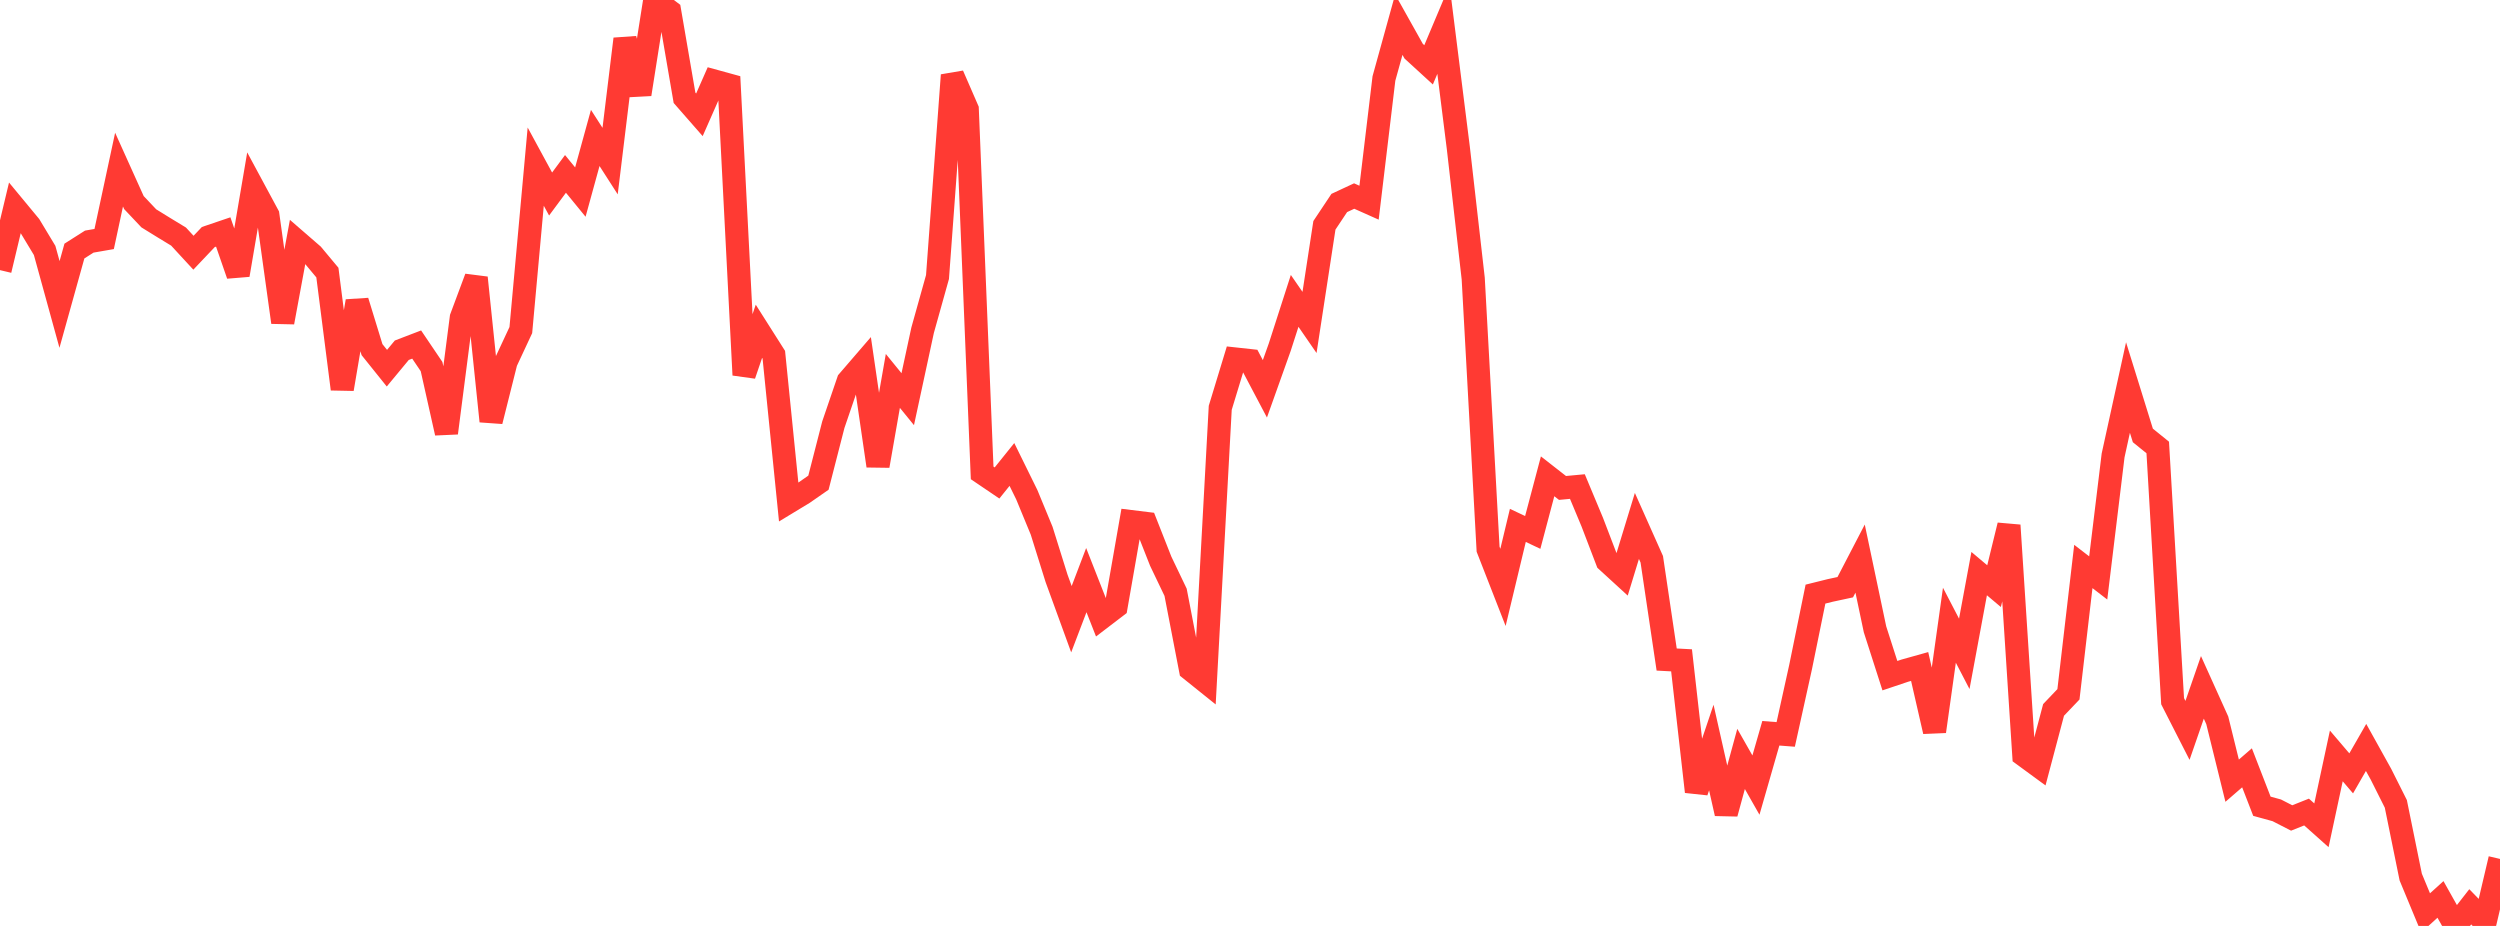 <?xml version="1.0" standalone="no"?>
<!DOCTYPE svg PUBLIC "-//W3C//DTD SVG 1.1//EN" "http://www.w3.org/Graphics/SVG/1.1/DTD/svg11.dtd">

<svg width="135" height="50" viewBox="0 0 135 50" preserveAspectRatio="none" 
  xmlns="http://www.w3.org/2000/svg"
  xmlns:xlink="http://www.w3.org/1999/xlink">


<polyline points="0.0, 14.587 0.804, 11.22 1.607, 12.19 2.411, 13.525 3.214, 16.441 4.018, 13.557 4.821, 13.047 5.625, 12.907 6.429, 9.159 7.232, 10.94 8.036, 11.791 8.839, 12.287 9.643, 12.776 10.446, 13.647 11.25, 12.799 12.054, 12.526 12.857, 14.846 13.661, 10.125 14.464, 11.615 15.268, 17.404 16.071, 13.059 16.875, 13.756 17.679, 14.72 18.482, 21.008 19.286, 16.265 20.089, 18.88 20.893, 19.882 21.696, 18.913 22.5, 18.605 23.304, 19.795 24.107, 23.382 24.911, 17.151 25.714, 14.998 26.518, 22.745 27.321, 19.547 28.125, 17.824 28.929, 8.998 29.732, 10.477 30.536, 9.39 31.339, 10.372 32.143, 7.449 32.946, 8.699 33.75, 2.105 34.554, 5.09 35.357, 0.0 36.161, 0.61 36.964, 5.281 37.768, 6.2 38.571, 4.377 39.375, 4.598 40.179, 20.248 40.982, 17.89 41.786, 19.157 42.589, 27.111 43.393, 26.623 44.196, 26.065 45.0, 22.933 45.804, 20.58 46.607, 19.648 47.411, 25.155 48.214, 20.569 49.018, 21.556 49.821, 17.833 50.625, 14.959 51.429, 4.059 52.232, 5.904 53.036, 25.537 53.839, 26.081 54.643, 25.081 55.446, 26.713 56.25, 28.661 57.054, 31.231 57.857, 33.437 58.661, 31.326 59.464, 33.371 60.268, 32.757 61.071, 28.166 61.875, 28.265 62.679, 30.306 63.482, 31.983 64.286, 36.147 65.089, 36.791 65.893, 22.022 66.696, 19.385 67.5, 19.473 68.304, 20.997 69.107, 18.745 69.911, 16.247 70.714, 17.412 71.518, 12.167 72.321, 10.961 73.125, 10.586 73.929, 10.945 74.732, 4.238 75.536, 1.332 76.339, 2.766 77.143, 3.502 77.946, 1.596 78.75, 7.99 79.554, 15.044 80.357, 29.66 81.161, 31.719 81.964, 28.371 82.768, 28.751 83.571, 25.721 84.375, 26.349 85.179, 26.274 85.982, 28.195 86.786, 30.297 87.589, 31.032 88.393, 28.4 89.196, 30.201 90.0, 35.615 90.804, 35.658 91.607, 42.75 92.411, 40.367 93.214, 43.93 94.018, 40.982 94.821, 42.395 95.625, 39.597 96.429, 39.659 97.232, 36.021 98.036, 32.082 98.839, 31.882 99.643, 31.709 100.446, 30.164 101.25, 33.982 102.054, 36.486 102.857, 36.216 103.661, 35.991 104.464, 39.497 105.268, 33.762 106.071, 35.308 106.875, 30.975 107.679, 31.652 108.482, 28.367 109.286, 40.78 110.089, 41.368 110.893, 38.335 111.696, 37.493 112.5, 30.589 113.304, 31.209 114.107, 24.595 114.911, 20.927 115.714, 23.513 116.518, 24.164 117.321, 37.865 118.125, 39.441 118.929, 37.117 119.732, 38.897 120.536, 42.157 121.339, 41.462 122.143, 43.537 122.946, 43.758 123.75, 44.17 124.554, 43.85 125.357, 44.566 126.161, 40.82 126.964, 41.762 127.768, 40.362 128.571, 41.807 129.375, 43.409 130.179, 47.361 130.982, 49.297 131.786, 48.569 132.589, 50.0 133.393, 48.967 134.196, 49.795 135.0, 46.382" fill="none" stroke="#ff3a33" stroke-width="1.25"/>

</svg>